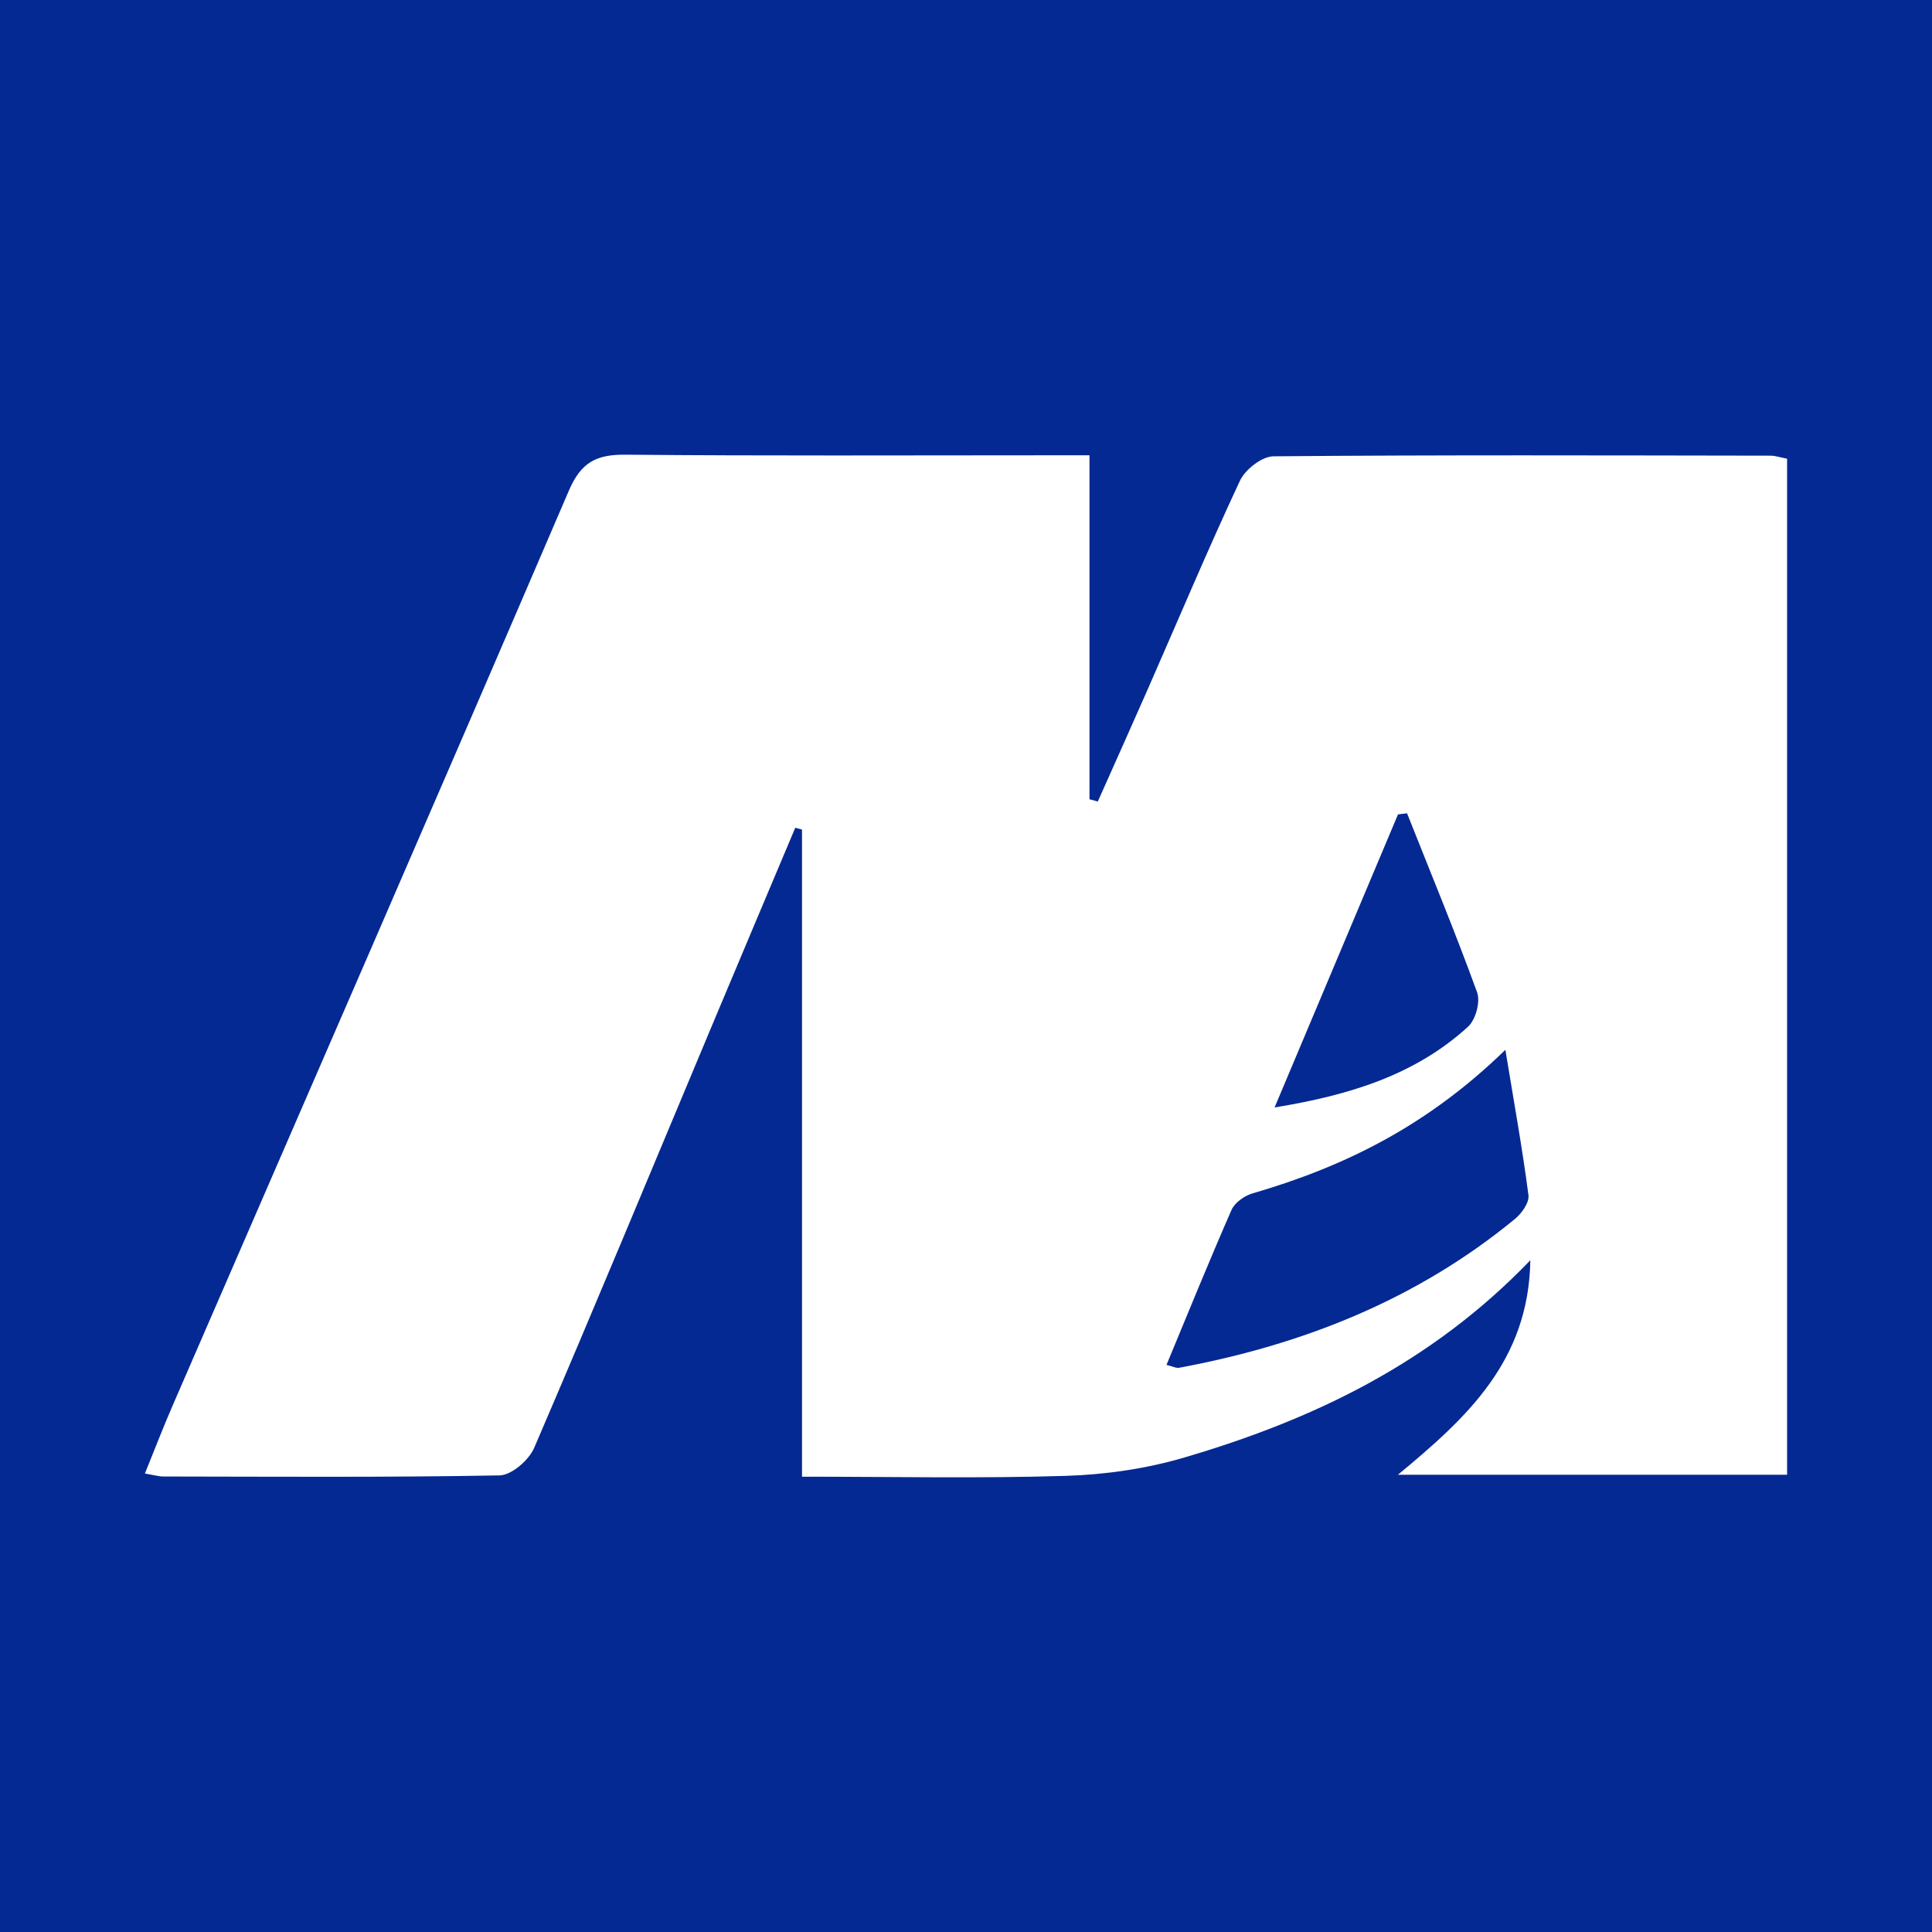 <?xml version="1.0" encoding="utf-8"?>
<!-- Generator: Adobe Illustrator 17.0.0, SVG Export Plug-In . SVG Version: 6.00 Build 0)  -->
<!DOCTYPE svg PUBLIC "-//W3C//DTD SVG 1.1//EN" "http://www.w3.org/Graphics/SVG/1.1/DTD/svg11.dtd">
<svg version="1.1" id="Layer_1" xmlns="http://www.w3.org/2000/svg" xmlns:xlink="http://www.w3.org/1999/xlink" x="0px" y="0px"
	 width="200px" height="200px" viewBox="0 0 200 200" enable-background="new 0 0 200 200" xml:space="preserve">
<rect fill="#042992" width="200" height="200"/>
<g>
	<path fill="#FFFFFF" d="M83.025,152.867c0-22.734,0-44.861,0-66.988c-0.233-0.064-0.465-0.128-0.698-0.192
		c-2.898,6.881-5.807,13.758-8.693,20.645c-6.088,14.527-12.113,29.081-18.336,43.55c-0.547,1.271-2.341,2.828-3.582,2.851
		c-11.6,0.216-23.206,0.129-34.81,0.114c-0.474-0.001-0.948-0.148-1.907-0.308c1.011-2.485,1.893-4.782,2.871-7.036
		C31.562,113.945,45.318,82.413,58.885,50.8c1.278-2.978,2.875-3.759,5.888-3.731c14.504,0.136,29.01,0.062,43.515,0.063
		c1.374,0,2.747,0,4.495,0c0,12.046,0,23.826,0,35.606c0.287,0.078,0.574,0.157,0.861,0.235c1.746-3.922,3.509-7.836,5.235-11.767
		c3.141-7.154,6.169-14.36,9.477-21.435c0.545-1.166,2.271-2.522,3.463-2.533c17.153-0.153,34.307-0.092,51.461-0.067
		c0.482,0.001,0.964,0.17,1.719,0.312c0,35.03,0,70.006,0,105.185c-13.316,0-26.365,0-40.289,0
		c7.186-5.944,13.54-11.789,13.712-22.211c-10.291,10.718-22.599,16.547-35.89,20.444c-3.922,1.15-8.114,1.753-12.204,1.88
		C101.399,153.058,92.455,152.867,83.025,152.867z M120.756,141.292c0.608,0.146,0.986,0.359,1.313,0.298
		c12.812-2.382,24.622-7.059,34.775-15.418c0.692-0.57,1.479-1.691,1.381-2.446c-0.613-4.728-1.465-9.425-2.389-15.05
		c-8.126,7.918-16.742,12.119-26.171,14.862c-0.835,0.243-1.841,0.952-2.173,1.706C125.172,130.525,123.008,135.874,120.756,141.292
		z M145.656,84.192c-0.312,0.038-0.624,0.077-0.936,0.115c-4.174,9.911-8.347,19.821-12.776,30.338
		c7.801-1.28,14.547-3.365,20.028-8.36c0.782-0.713,1.294-2.572,0.942-3.542C150.648,96.504,148.107,90.364,145.656,84.192z"/>
</g>
</svg>
